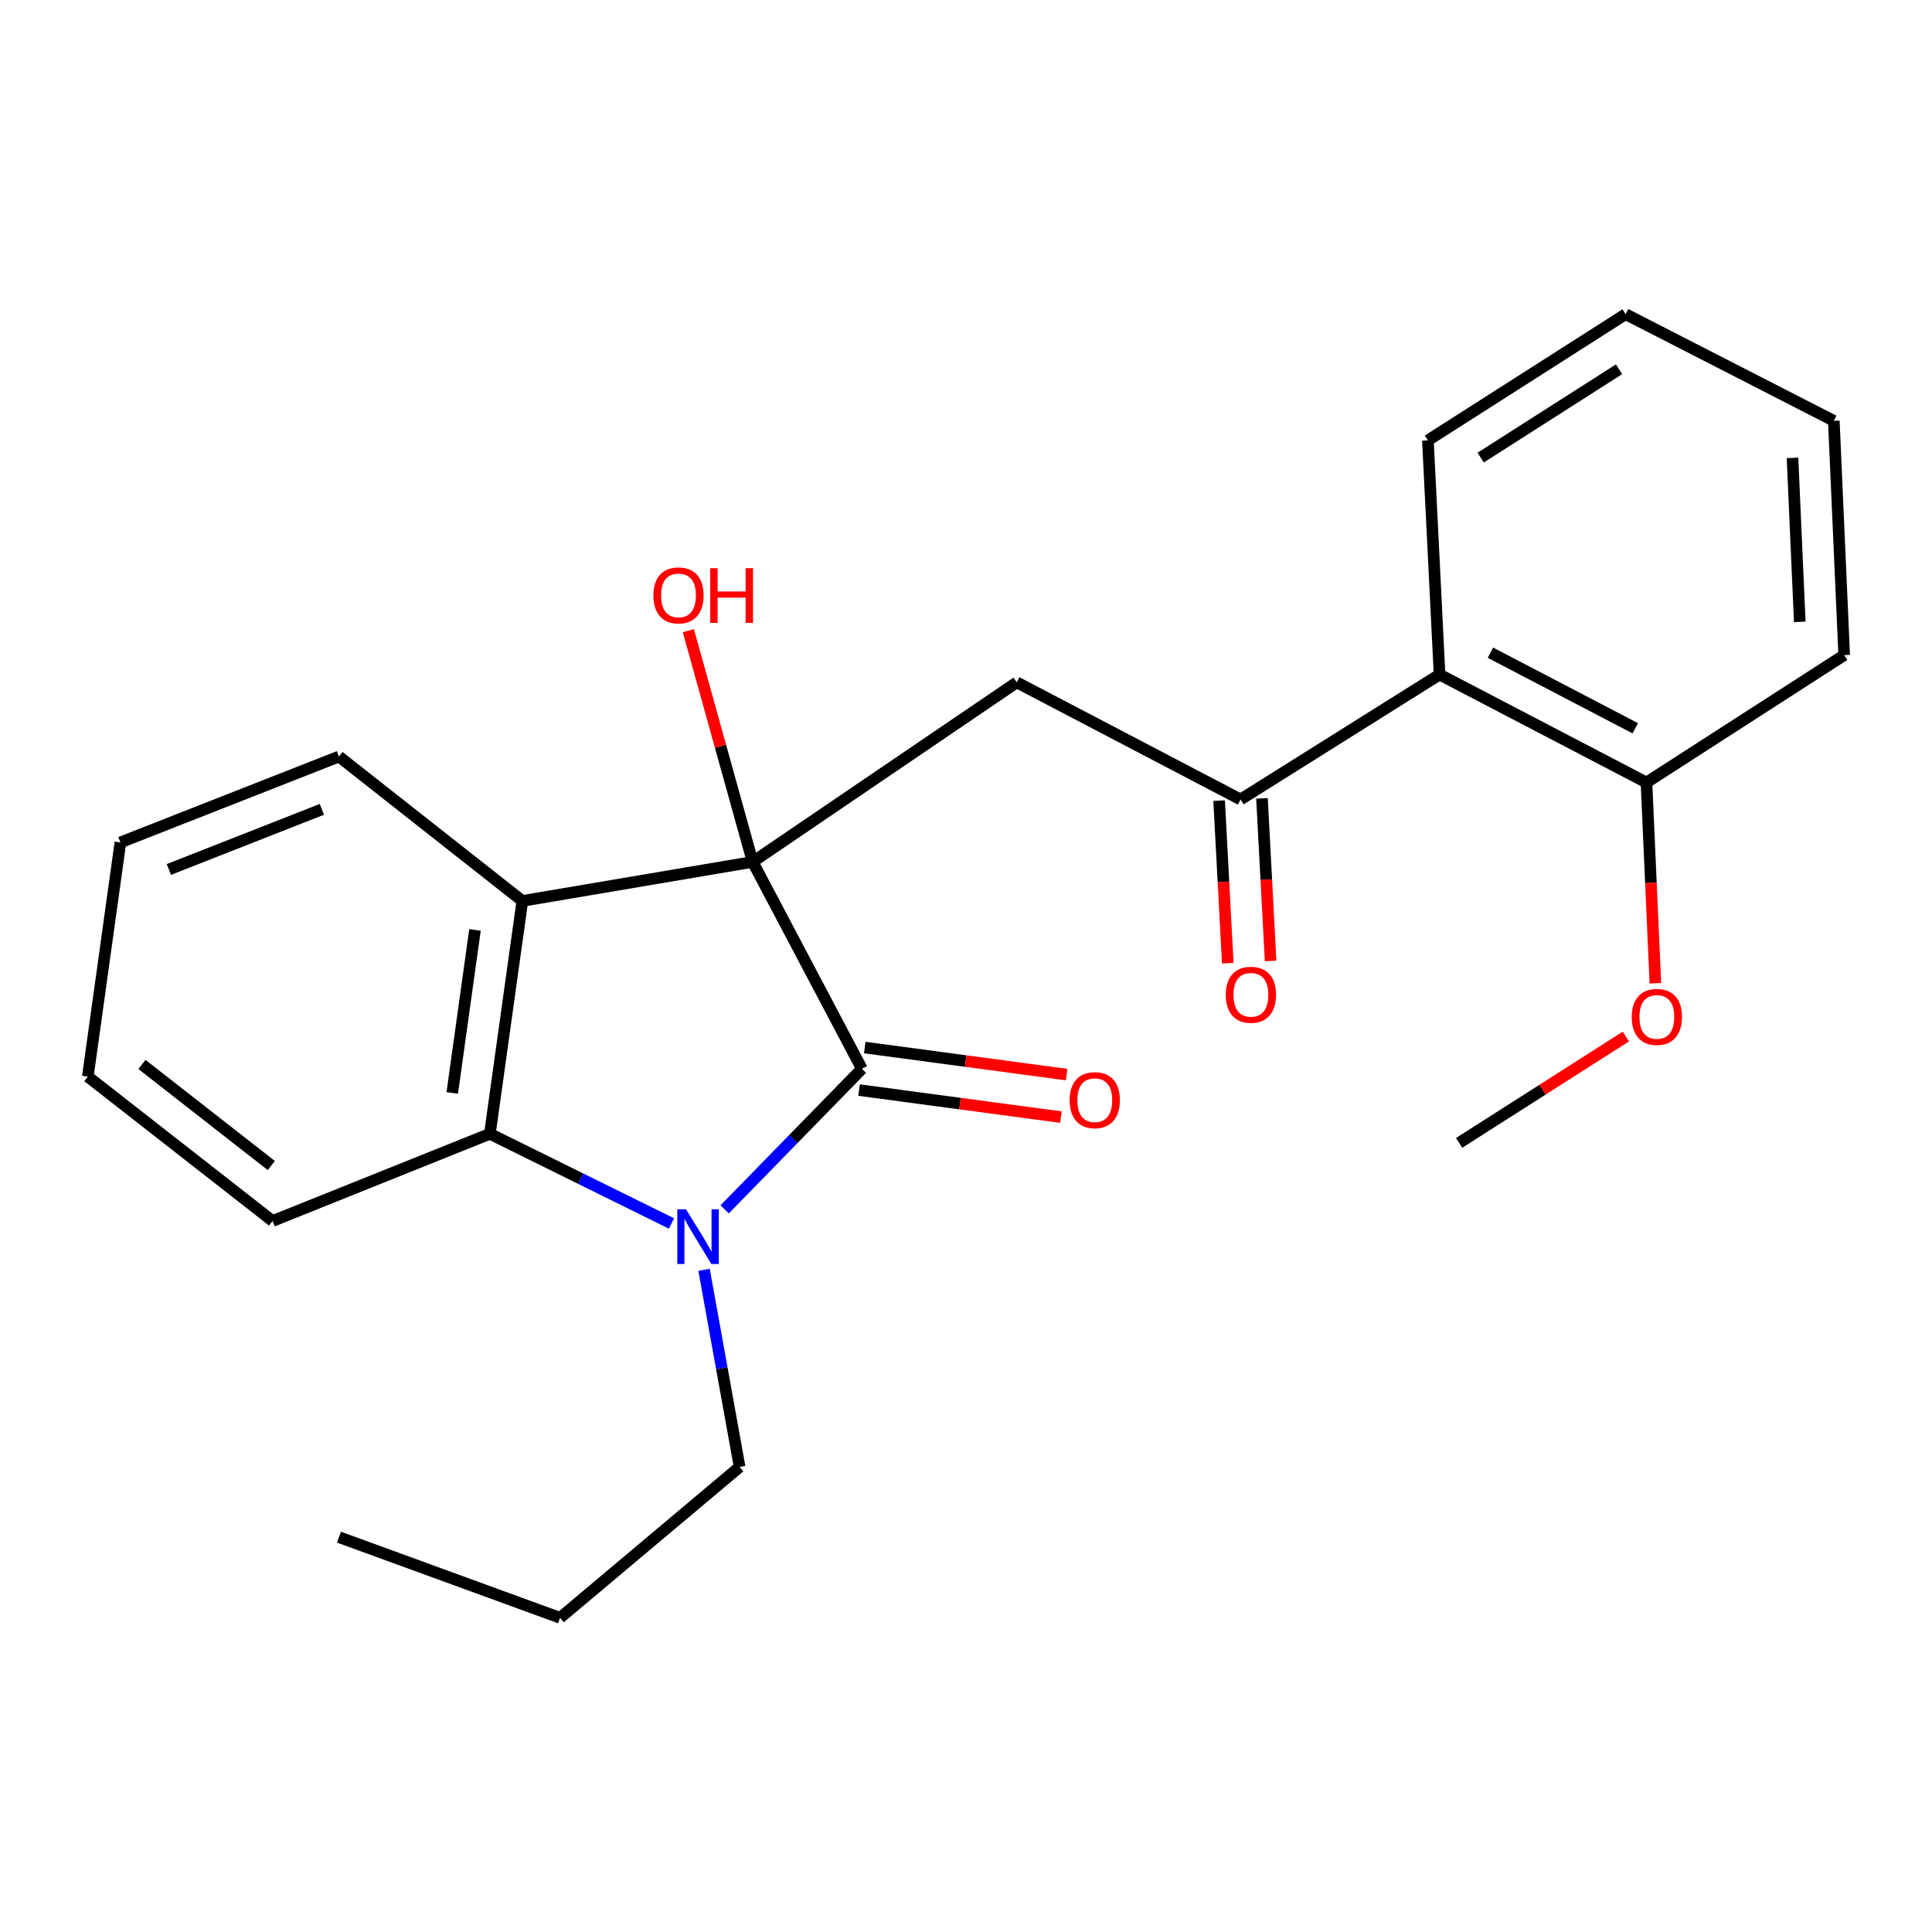 <?xml version='1.0' encoding='iso-8859-1'?>
<svg version='1.1' baseProfile='full'
              xmlns='http://www.w3.org/2000/svg'
                      xmlns:rdkit='http://www.rdkit.org/xml'
                      xmlns:xlink='http://www.w3.org/1999/xlink'
                  xml:space='preserve'
width='1000px' height='1000px' viewBox='0 0 1000 1000'>
<!-- END OF HEADER -->
<rect style='opacity:1.0;fill:#FFFFFF;stroke:none' width='1000' height='1000' x='0' y='0'> </rect>
<path class='bond-0' d='M 389.578,446.121 L 446.121,553.212' style='fill:none;fill-rule:evenodd;stroke:#000000;stroke-width:6px;stroke-linecap:butt;stroke-linejoin:miter;stroke-opacity:1' />
<path class='bond-2' d='M 389.578,446.121 L 270.371,466.318' style='fill:none;fill-rule:evenodd;stroke:#000000;stroke-width:6px;stroke-linecap:butt;stroke-linejoin:miter;stroke-opacity:1' />
<path class='bond-4' d='M 389.578,446.121 L 526.279,353.194' style='fill:none;fill-rule:evenodd;stroke:#000000;stroke-width:6px;stroke-linecap:butt;stroke-linejoin:miter;stroke-opacity:1' />
<path class='bond-10' d='M 389.578,446.121 L 372.937,386.281' style='fill:none;fill-rule:evenodd;stroke:#000000;stroke-width:6px;stroke-linecap:butt;stroke-linejoin:miter;stroke-opacity:1' />
<path class='bond-10' d='M 372.937,386.281 L 356.296,326.441' style='fill:none;fill-rule:evenodd;stroke:#FF0000;stroke-width:6px;stroke-linecap:butt;stroke-linejoin:miter;stroke-opacity:1' />
<path class='bond-1' d='M 446.121,553.212 L 410.604,589.587' style='fill:none;fill-rule:evenodd;stroke:#000000;stroke-width:6px;stroke-linecap:butt;stroke-linejoin:miter;stroke-opacity:1' />
<path class='bond-1' d='M 410.604,589.587 L 375.087,625.962' style='fill:none;fill-rule:evenodd;stroke:#0000FF;stroke-width:6px;stroke-linecap:butt;stroke-linejoin:miter;stroke-opacity:1' />
<path class='bond-7' d='M 444.647,564.218 L 496.896,571.219' style='fill:none;fill-rule:evenodd;stroke:#000000;stroke-width:6px;stroke-linecap:butt;stroke-linejoin:miter;stroke-opacity:1' />
<path class='bond-7' d='M 496.896,571.219 L 549.146,578.219' style='fill:none;fill-rule:evenodd;stroke:#FF0000;stroke-width:6px;stroke-linecap:butt;stroke-linejoin:miter;stroke-opacity:1' />
<path class='bond-7' d='M 447.596,542.207 L 499.845,549.207' style='fill:none;fill-rule:evenodd;stroke:#000000;stroke-width:6px;stroke-linecap:butt;stroke-linejoin:miter;stroke-opacity:1' />
<path class='bond-7' d='M 499.845,549.207 L 552.095,556.208' style='fill:none;fill-rule:evenodd;stroke:#FF0000;stroke-width:6px;stroke-linecap:butt;stroke-linejoin:miter;stroke-opacity:1' />
<path class='bond-11' d='M 364.414,657.258 L 373.622,708.267' style='fill:none;fill-rule:evenodd;stroke:#0000FF;stroke-width:6px;stroke-linecap:butt;stroke-linejoin:miter;stroke-opacity:1' />
<path class='bond-11' d='M 373.622,708.267 L 382.829,759.277' style='fill:none;fill-rule:evenodd;stroke:#000000;stroke-width:6px;stroke-linecap:butt;stroke-linejoin:miter;stroke-opacity:1' />
<path class='bond-24' d='M 347.567,633.283 L 300.561,610.07' style='fill:none;fill-rule:evenodd;stroke:#0000FF;stroke-width:6px;stroke-linecap:butt;stroke-linejoin:miter;stroke-opacity:1' />
<path class='bond-24' d='M 300.561,610.07 L 253.554,586.857' style='fill:none;fill-rule:evenodd;stroke:#000000;stroke-width:6px;stroke-linecap:butt;stroke-linejoin:miter;stroke-opacity:1' />
<path class='bond-3' d='M 270.371,466.318 L 253.554,586.857' style='fill:none;fill-rule:evenodd;stroke:#000000;stroke-width:6px;stroke-linecap:butt;stroke-linejoin:miter;stroke-opacity:1' />
<path class='bond-3' d='M 245.853,481.331 L 234.082,565.708' style='fill:none;fill-rule:evenodd;stroke:#000000;stroke-width:6px;stroke-linecap:butt;stroke-linejoin:miter;stroke-opacity:1' />
<path class='bond-12' d='M 270.371,466.318 L 175.445,391.576' style='fill:none;fill-rule:evenodd;stroke:#000000;stroke-width:6px;stroke-linecap:butt;stroke-linejoin:miter;stroke-opacity:1' />
<path class='bond-13' d='M 253.554,586.857 L 141.096,631.989' style='fill:none;fill-rule:evenodd;stroke:#000000;stroke-width:6px;stroke-linecap:butt;stroke-linejoin:miter;stroke-opacity:1' />
<path class='bond-5' d='M 526.279,353.194 L 642.106,413.809' style='fill:none;fill-rule:evenodd;stroke:#000000;stroke-width:6px;stroke-linecap:butt;stroke-linejoin:miter;stroke-opacity:1' />
<path class='bond-6' d='M 642.106,413.809 L 745.113,349.147' style='fill:none;fill-rule:evenodd;stroke:#000000;stroke-width:6px;stroke-linecap:butt;stroke-linejoin:miter;stroke-opacity:1' />
<path class='bond-9' d='M 631.017,414.398 L 633.253,456.478' style='fill:none;fill-rule:evenodd;stroke:#000000;stroke-width:6px;stroke-linecap:butt;stroke-linejoin:miter;stroke-opacity:1' />
<path class='bond-9' d='M 633.253,456.478 L 635.489,498.558' style='fill:none;fill-rule:evenodd;stroke:#FF0000;stroke-width:6px;stroke-linecap:butt;stroke-linejoin:miter;stroke-opacity:1' />
<path class='bond-9' d='M 653.194,413.22 L 655.43,455.3' style='fill:none;fill-rule:evenodd;stroke:#000000;stroke-width:6px;stroke-linecap:butt;stroke-linejoin:miter;stroke-opacity:1' />
<path class='bond-9' d='M 655.43,455.3 L 657.666,497.38' style='fill:none;fill-rule:evenodd;stroke:#FF0000;stroke-width:6px;stroke-linecap:butt;stroke-linejoin:miter;stroke-opacity:1' />
<path class='bond-8' d='M 745.113,349.147 L 852.204,405.024' style='fill:none;fill-rule:evenodd;stroke:#000000;stroke-width:6px;stroke-linecap:butt;stroke-linejoin:miter;stroke-opacity:1' />
<path class='bond-8' d='M 771.45,337.84 L 846.414,376.954' style='fill:none;fill-rule:evenodd;stroke:#000000;stroke-width:6px;stroke-linecap:butt;stroke-linejoin:miter;stroke-opacity:1' />
<path class='bond-15' d='M 745.113,349.147 L 739.08,227.941' style='fill:none;fill-rule:evenodd;stroke:#000000;stroke-width:6px;stroke-linecap:butt;stroke-linejoin:miter;stroke-opacity:1' />
<path class='bond-14' d='M 852.204,405.024 L 854.509,456.975' style='fill:none;fill-rule:evenodd;stroke:#000000;stroke-width:6px;stroke-linecap:butt;stroke-linejoin:miter;stroke-opacity:1' />
<path class='bond-14' d='M 854.509,456.975 L 856.814,508.925' style='fill:none;fill-rule:evenodd;stroke:#FF0000;stroke-width:6px;stroke-linecap:butt;stroke-linejoin:miter;stroke-opacity:1' />
<path class='bond-16' d='M 852.204,405.024 L 954.545,339.079' style='fill:none;fill-rule:evenodd;stroke:#000000;stroke-width:6px;stroke-linecap:butt;stroke-linejoin:miter;stroke-opacity:1' />
<path class='bond-18' d='M 382.829,759.277 L 289.901,837.387' style='fill:none;fill-rule:evenodd;stroke:#000000;stroke-width:6px;stroke-linecap:butt;stroke-linejoin:miter;stroke-opacity:1' />
<path class='bond-19' d='M 175.445,391.576 L 62.32,436.041' style='fill:none;fill-rule:evenodd;stroke:#000000;stroke-width:6px;stroke-linecap:butt;stroke-linejoin:miter;stroke-opacity:1' />
<path class='bond-19' d='M 166.6,418.915 L 87.413,450.04' style='fill:none;fill-rule:evenodd;stroke:#000000;stroke-width:6px;stroke-linecap:butt;stroke-linejoin:miter;stroke-opacity:1' />
<path class='bond-25' d='M 141.096,631.989 L 45.455,557.247' style='fill:none;fill-rule:evenodd;stroke:#000000;stroke-width:6px;stroke-linecap:butt;stroke-linejoin:miter;stroke-opacity:1' />
<path class='bond-25' d='M 140.425,603.279 L 73.475,550.96' style='fill:none;fill-rule:evenodd;stroke:#000000;stroke-width:6px;stroke-linecap:butt;stroke-linejoin:miter;stroke-opacity:1' />
<path class='bond-17' d='M 841.549,536.506 L 798.389,564.032' style='fill:none;fill-rule:evenodd;stroke:#FF0000;stroke-width:6px;stroke-linecap:butt;stroke-linejoin:miter;stroke-opacity:1' />
<path class='bond-17' d='M 798.389,564.032 L 755.23,591.558' style='fill:none;fill-rule:evenodd;stroke:#000000;stroke-width:6px;stroke-linecap:butt;stroke-linejoin:miter;stroke-opacity:1' />
<path class='bond-21' d='M 739.08,227.941 L 841.421,162.613' style='fill:none;fill-rule:evenodd;stroke:#000000;stroke-width:6px;stroke-linecap:butt;stroke-linejoin:miter;stroke-opacity:1' />
<path class='bond-21' d='M 766.38,236.861 L 838.019,191.132' style='fill:none;fill-rule:evenodd;stroke:#000000;stroke-width:6px;stroke-linecap:butt;stroke-linejoin:miter;stroke-opacity:1' />
<path class='bond-26' d='M 954.545,339.079 L 949.179,217.825' style='fill:none;fill-rule:evenodd;stroke:#000000;stroke-width:6px;stroke-linecap:butt;stroke-linejoin:miter;stroke-opacity:1' />
<path class='bond-26' d='M 931.554,321.873 L 927.797,236.995' style='fill:none;fill-rule:evenodd;stroke:#000000;stroke-width:6px;stroke-linecap:butt;stroke-linejoin:miter;stroke-opacity:1' />
<path class='bond-22' d='M 289.901,837.387 L 175.445,795.624' style='fill:none;fill-rule:evenodd;stroke:#000000;stroke-width:6px;stroke-linecap:butt;stroke-linejoin:miter;stroke-opacity:1' />
<path class='bond-20' d='M 62.32,436.041 L 45.455,557.247' style='fill:none;fill-rule:evenodd;stroke:#000000;stroke-width:6px;stroke-linecap:butt;stroke-linejoin:miter;stroke-opacity:1' />
<path class='bond-23' d='M 841.421,162.613 L 949.179,217.825' style='fill:none;fill-rule:evenodd;stroke:#000000;stroke-width:6px;stroke-linecap:butt;stroke-linejoin:miter;stroke-opacity:1' />
<path  class='atom-2' d='M 355.052 625.91
L 364.332 640.91
Q 365.252 642.39, 366.732 645.07
Q 368.212 647.75, 368.292 647.91
L 368.292 625.91
L 372.052 625.91
L 372.052 654.23
L 368.172 654.23
L 358.212 637.83
Q 357.052 635.91, 355.812 633.71
Q 354.612 631.51, 354.252 630.83
L 354.252 654.23
L 350.572 654.23
L 350.572 625.91
L 355.052 625.91
' fill='#0000FF'/>
<path  class='atom-8' d='M 553.661 569.443
Q 553.661 562.643, 557.021 558.843
Q 560.381 555.043, 566.661 555.043
Q 572.941 555.043, 576.301 558.843
Q 579.661 562.643, 579.661 569.443
Q 579.661 576.323, 576.261 580.243
Q 572.861 584.123, 566.661 584.123
Q 560.421 584.123, 557.021 580.243
Q 553.661 576.363, 553.661 569.443
M 566.661 580.923
Q 570.981 580.923, 573.301 578.043
Q 575.661 575.123, 575.661 569.443
Q 575.661 563.883, 573.301 561.083
Q 570.981 558.243, 566.661 558.243
Q 562.341 558.243, 559.981 561.043
Q 557.661 563.843, 557.661 569.443
Q 557.661 575.163, 559.981 578.043
Q 562.341 580.923, 566.661 580.923
' fill='#FF0000'/>
<path  class='atom-10' d='M 634.472 514.898
Q 634.472 508.098, 637.832 504.298
Q 641.192 500.498, 647.472 500.498
Q 653.752 500.498, 657.112 504.298
Q 660.472 508.098, 660.472 514.898
Q 660.472 521.778, 657.072 525.698
Q 653.672 529.578, 647.472 529.578
Q 641.232 529.578, 637.832 525.698
Q 634.472 521.818, 634.472 514.898
M 647.472 526.378
Q 651.792 526.378, 654.112 523.498
Q 656.472 520.578, 656.472 514.898
Q 656.472 509.338, 654.112 506.538
Q 651.792 503.698, 647.472 503.698
Q 643.152 503.698, 640.792 506.498
Q 638.472 509.298, 638.472 514.898
Q 638.472 520.618, 640.792 523.498
Q 643.152 526.378, 647.472 526.378
' fill='#FF0000'/>
<path  class='atom-11' d='M 338.195 308.179
Q 338.195 301.379, 341.555 297.579
Q 344.915 293.779, 351.195 293.779
Q 357.475 293.779, 360.835 297.579
Q 364.195 301.379, 364.195 308.179
Q 364.195 315.059, 360.795 318.979
Q 357.395 322.859, 351.195 322.859
Q 344.955 322.859, 341.555 318.979
Q 338.195 315.099, 338.195 308.179
M 351.195 319.659
Q 355.515 319.659, 357.835 316.779
Q 360.195 313.859, 360.195 308.179
Q 360.195 302.619, 357.835 299.819
Q 355.515 296.979, 351.195 296.979
Q 346.875 296.979, 344.515 299.779
Q 342.195 302.579, 342.195 308.179
Q 342.195 313.899, 344.515 316.779
Q 346.875 319.659, 351.195 319.659
' fill='#FF0000'/>
<path  class='atom-11' d='M 367.595 294.099
L 371.435 294.099
L 371.435 306.139
L 385.915 306.139
L 385.915 294.099
L 389.755 294.099
L 389.755 322.419
L 385.915 322.419
L 385.915 309.339
L 371.435 309.339
L 371.435 322.419
L 367.595 322.419
L 367.595 294.099
' fill='#FF0000'/>
<path  class='atom-15' d='M 844.583 526.359
Q 844.583 519.559, 847.943 515.759
Q 851.303 511.959, 857.583 511.959
Q 863.863 511.959, 867.223 515.759
Q 870.583 519.559, 870.583 526.359
Q 870.583 533.239, 867.183 537.159
Q 863.783 541.039, 857.583 541.039
Q 851.343 541.039, 847.943 537.159
Q 844.583 533.279, 844.583 526.359
M 857.583 537.839
Q 861.903 537.839, 864.223 534.959
Q 866.583 532.039, 866.583 526.359
Q 866.583 520.799, 864.223 517.999
Q 861.903 515.159, 857.583 515.159
Q 853.263 515.159, 850.903 517.959
Q 848.583 520.759, 848.583 526.359
Q 848.583 532.079, 850.903 534.959
Q 853.263 537.839, 857.583 537.839
' fill='#FF0000'/>
</svg>
